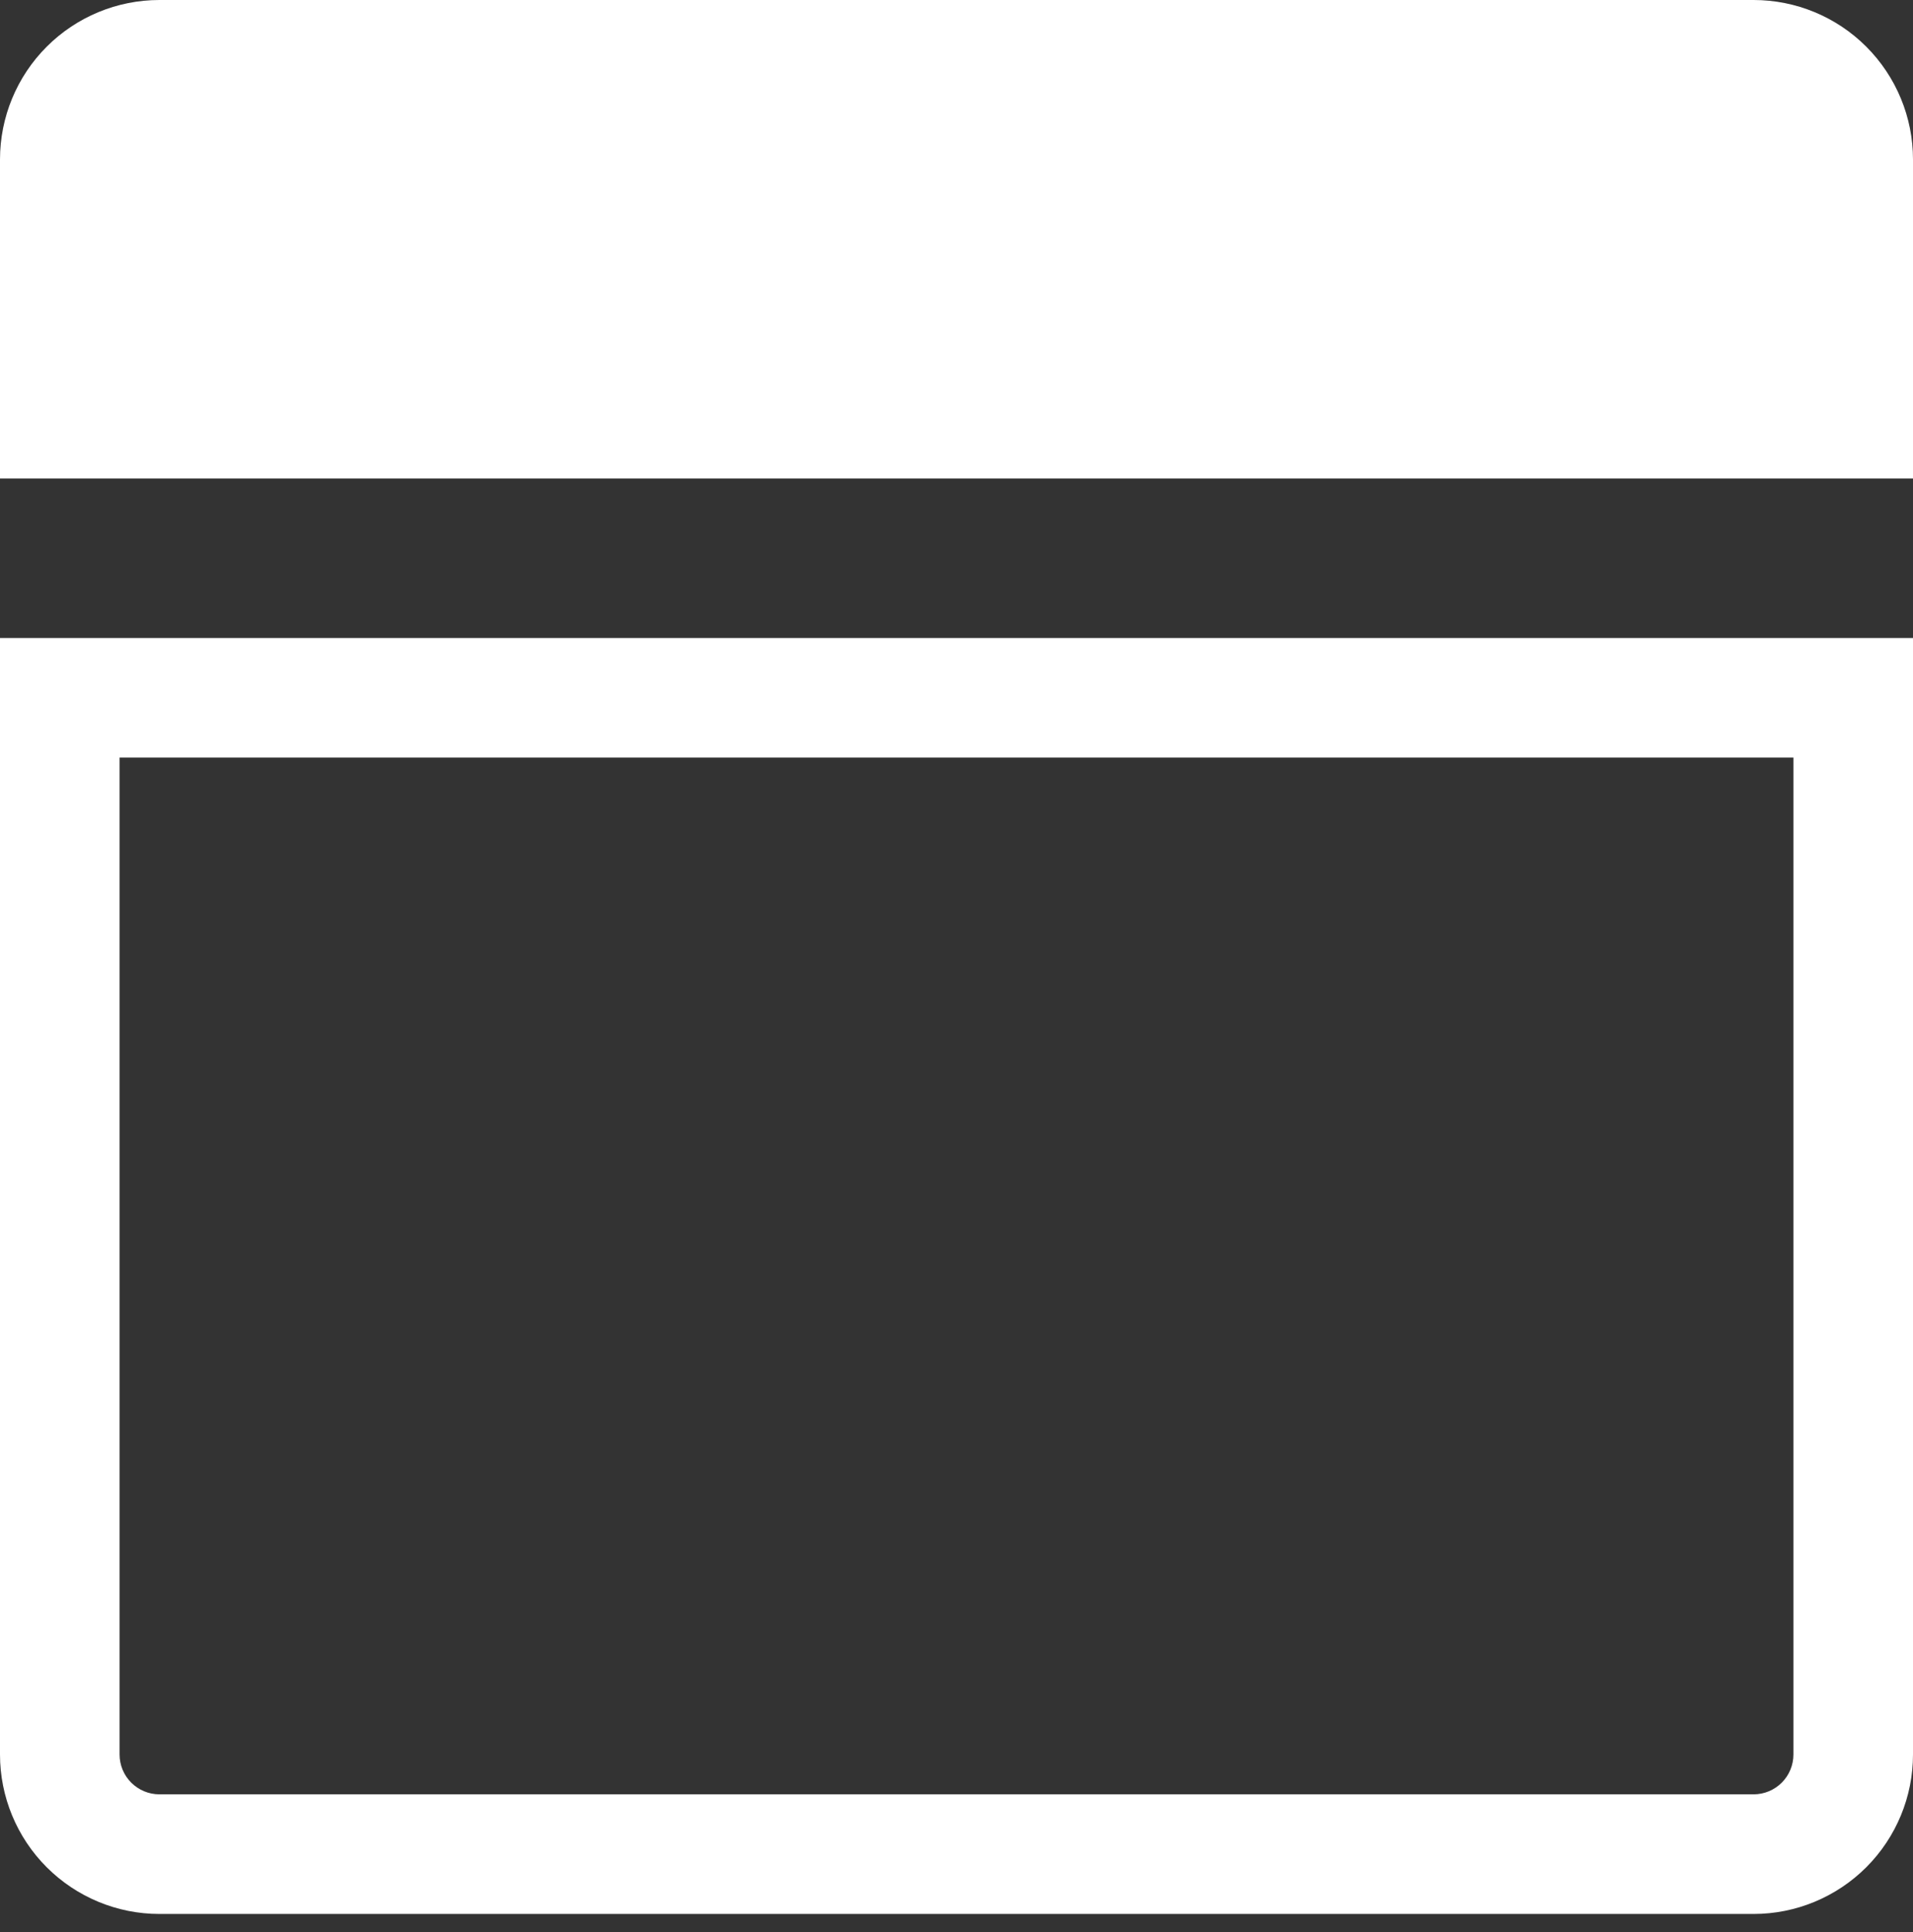 <svg width="100" height="101" viewBox="0 0 100 101" fill="none" xmlns="http://www.w3.org/2000/svg">
<rect x="0" y="0" width="100" height="101" fill="#333333" stroke="none"/>
<g clip-path="url(#clip0_2184_1135)">
<path d="M0 8.338C0 6.127 0.878 4.006 2.441 2.442C4.004 0.878 6.123 0 8.333 0L91.667 0C93.877 0 95.996 0.878 97.559 2.442C99.122 4.006 100 6.127 100 8.338V25.014H0V8.338Z" fill="white"/>
<path fill-rule="evenodd" clip-rule="evenodd" d="M93.75 39.606H6.25V91.719C6.25 92.271 6.469 92.802 6.86 93.192C7.251 93.583 7.781 93.803 8.333 93.803H91.667C92.219 93.803 92.749 93.583 93.14 93.192C93.531 92.802 93.75 92.271 93.75 91.719V39.606ZM0 33.352V91.719C0 93.93 0.878 96.051 2.441 97.614C4.004 99.178 6.123 100.057 8.333 100.057H91.667C93.877 100.057 95.996 99.178 97.559 97.614C99.122 96.051 100 93.93 100 91.719V33.352H0Z" fill="white"/>
</g>
<defs>
<clipPath id="clip0_2184_1135">
<rect width="100" height="100.056" fill="white"/>
</clipPath>
</defs>
</svg>
